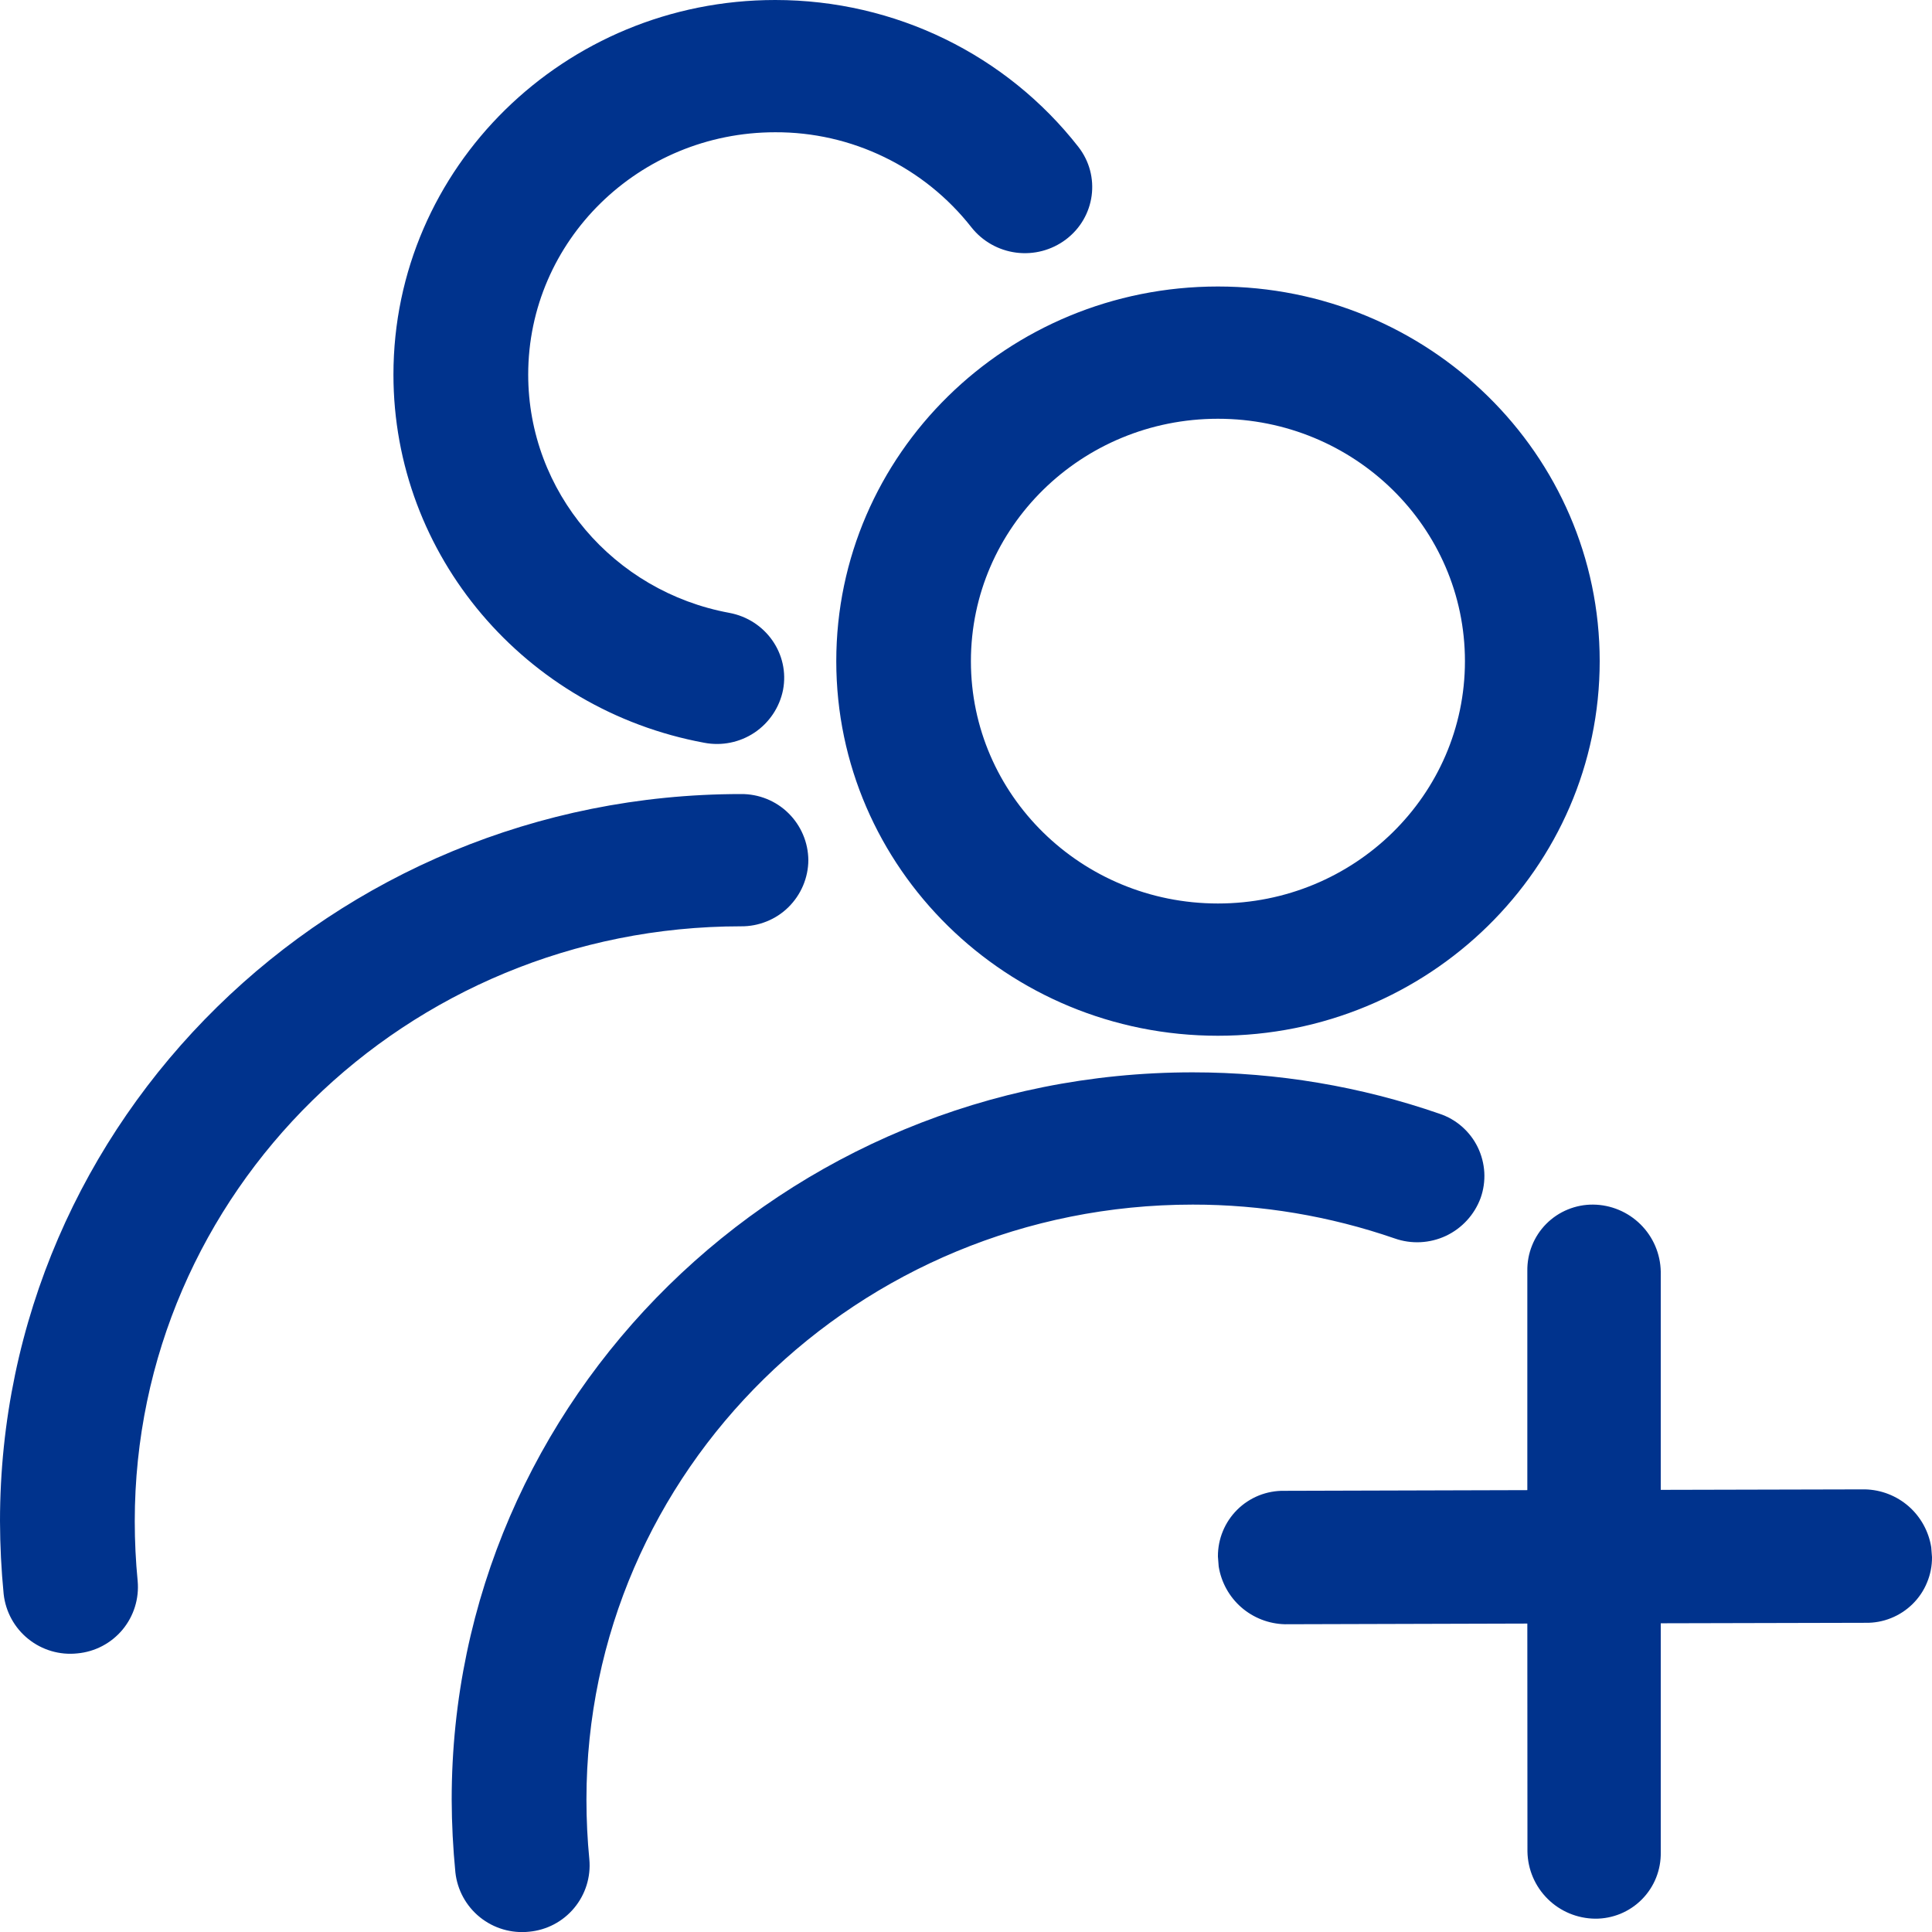 <svg width="48" height="48" viewBox="0 0 48 48" fill="none" xmlns="http://www.w3.org/2000/svg">
<g id="uiw:usergroup-add" clip-path="url(#clip0_7961_24004)">
<path id="Vector" d="M29.63 26.642C31.742 26.642 33.809 26.993 35.762 27.67C35.968 27.738 36.159 27.847 36.322 27.99C36.485 28.133 36.619 28.307 36.714 28.502C36.809 28.698 36.864 28.91 36.877 29.126C36.889 29.343 36.858 29.56 36.785 29.765C36.632 30.179 36.322 30.517 35.923 30.705C35.523 30.892 35.065 30.915 34.649 30.768C33.035 30.211 31.34 29.927 29.633 29.928C21.312 29.928 14.57 36.545 14.57 44.71C14.57 45.209 14.594 45.704 14.642 46.195C14.682 46.632 14.546 47.067 14.265 47.404C13.985 47.741 13.582 47.953 13.145 47.993C12.707 48.039 12.268 47.91 11.925 47.634C11.582 47.358 11.362 46.957 11.314 46.519C11.255 45.918 11.224 45.314 11.222 44.71C11.222 34.733 19.464 26.642 29.63 26.642ZM39.581 29.928C40.023 29.932 40.445 30.109 40.759 30.42C41.073 30.731 41.253 31.152 41.261 31.594V37.015L46.334 37.003C46.734 37.012 47.117 37.16 47.419 37.423C47.719 37.686 47.918 38.046 47.981 38.441L48 38.686C48.002 38.902 47.96 39.117 47.877 39.316C47.795 39.517 47.673 39.698 47.519 39.85C47.365 40.002 47.182 40.122 46.981 40.202C46.78 40.283 46.565 40.322 46.349 40.318L41.261 40.33V46.018C41.265 46.234 41.226 46.449 41.146 46.65C41.066 46.851 40.946 47.034 40.794 47.188C40.642 47.342 40.46 47.464 40.26 47.547C40.06 47.629 39.845 47.671 39.629 47.669C39.187 47.664 38.764 47.488 38.451 47.177C38.137 46.866 37.957 46.445 37.949 46.003L37.946 40.337L31.922 40.354C31.524 40.344 31.141 40.196 30.84 39.934C30.54 39.672 30.341 39.312 30.278 38.918L30.259 38.671C30.258 38.455 30.299 38.241 30.382 38.041C30.464 37.841 30.586 37.66 30.739 37.508C30.893 37.355 31.076 37.236 31.276 37.155C31.477 37.075 31.692 37.035 31.908 37.039L37.946 37.022V31.577C37.943 31.36 37.982 31.145 38.063 30.945C38.143 30.744 38.263 30.561 38.416 30.407C38.568 30.254 38.75 30.132 38.95 30.05C39.15 29.968 39.364 29.926 39.581 29.928ZM18.41 19.728C18.628 19.726 18.844 19.767 19.046 19.848C19.248 19.929 19.432 20.049 19.587 20.202C19.742 20.354 19.866 20.536 19.951 20.736C20.037 20.937 20.081 21.152 20.083 21.37C20.082 21.587 20.037 21.803 19.952 22.003C19.867 22.204 19.743 22.386 19.588 22.539C19.433 22.692 19.249 22.812 19.047 22.893C18.844 22.975 18.628 23.016 18.41 23.014C10.09 23.014 3.348 29.63 3.348 37.795C3.348 38.293 3.372 38.787 3.42 39.278C3.46 39.716 3.325 40.151 3.044 40.489C2.763 40.826 2.36 41.038 1.922 41.078C1.484 41.125 1.046 40.996 0.703 40.72C0.359 40.444 0.14 40.043 0.091 39.605C0.032 39.003 0.002 38.4 0 37.795C0 27.816 8.244 19.728 18.41 19.728ZM30.259 7.118C35.498 7.118 39.744 11.287 39.744 16.426C39.744 21.564 35.496 25.733 30.259 25.733C25.022 25.733 20.777 21.566 20.777 16.426C20.777 11.287 25.022 7.118 30.259 7.118ZM30.259 10.404C26.87 10.404 24.122 13.099 24.122 16.428C24.122 19.752 26.87 22.447 30.259 22.447C33.648 22.447 36.396 19.752 36.396 16.426C36.396 13.099 33.648 10.404 30.259 10.404ZM19.26 0C22.248 0 25.008 1.368 26.791 3.648C27.353 4.368 27.214 5.4 26.479 5.952C26.126 6.217 25.683 6.333 25.245 6.276C24.807 6.219 24.408 5.994 24.134 5.647C23.555 4.909 22.815 4.312 21.97 3.903C21.126 3.493 20.199 3.282 19.26 3.286C15.871 3.286 13.123 5.981 13.123 9.307C13.123 12.216 15.24 14.695 18.118 15.226C19.025 15.394 19.625 16.25 19.454 17.143C19.367 17.575 19.112 17.955 18.746 18.201C18.38 18.446 17.931 18.537 17.498 18.454C13.046 17.633 9.775 13.802 9.775 9.307C9.775 4.166 14.023 0 19.26 0Z" fill="#00338D"/>
</g>
<defs>
<clipPath id="clip0_7961_24004">
<rect width="48" height="48" fill="white"/>
</clipPath>
</defs>
</svg>
